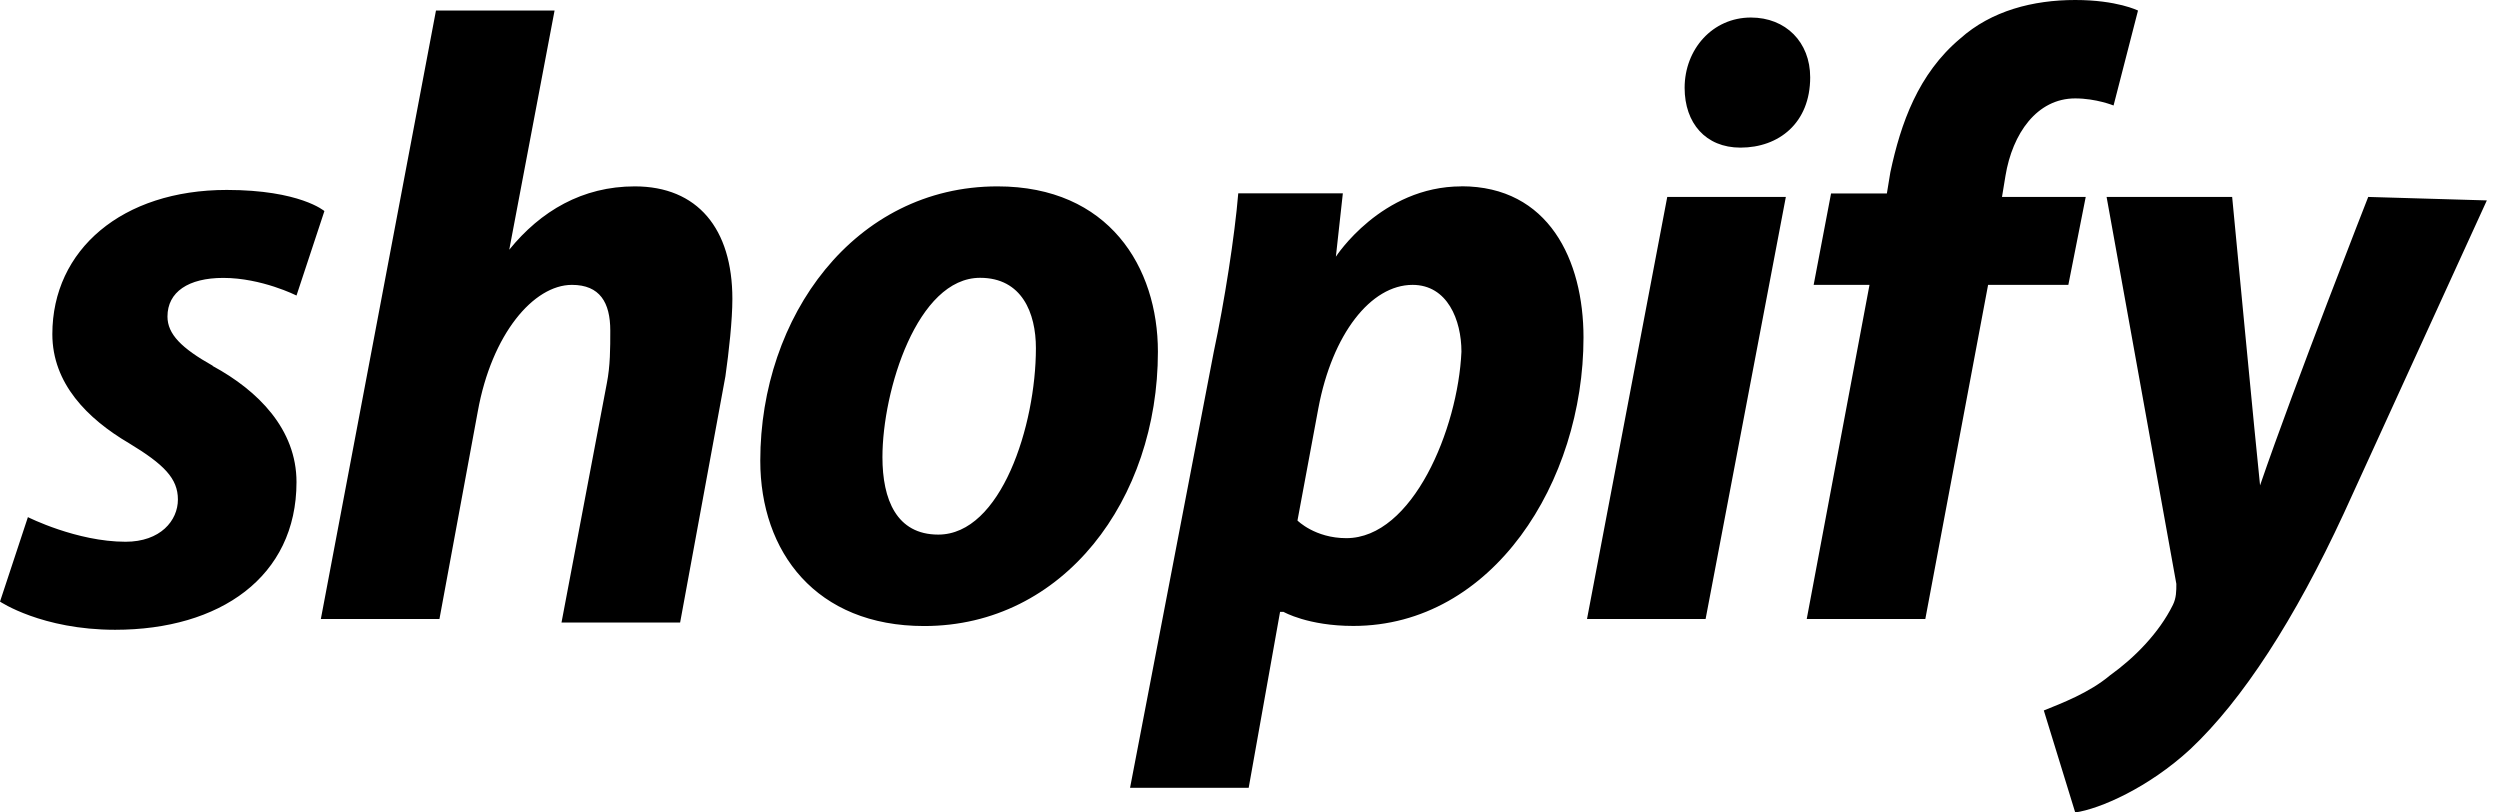 <?xml version="1.0" encoding="utf-8"?>
<svg xmlns="http://www.w3.org/2000/svg" fill="none" height="100%" overflow="visible" preserveAspectRatio="none" style="display: block;" viewBox="0 0 80 26" width="100%">
<path d="M6.808 11.704C5.804 11.14 5.359 10.691 5.359 10.129C5.359 9.342 6.029 8.893 7.145 8.893C8.372 8.893 9.488 9.457 9.488 9.457L10.381 6.754C10.381 6.754 9.599 6.078 7.256 6.078C3.909 6.078 1.675 7.991 1.675 10.693C1.675 12.268 2.791 13.396 4.129 14.183C5.245 14.859 5.693 15.309 5.693 15.984C5.693 16.66 5.133 17.336 4.018 17.336C2.454 17.336 0.893 16.548 0.893 16.548L0 19.251C0 19.251 1.338 20.153 3.684 20.153C7.031 20.153 9.488 18.464 9.488 15.426C9.488 13.737 8.261 12.5 6.808 11.713V11.704ZM20.314 5.964C18.639 5.964 17.301 6.751 16.296 7.991L17.746 0.338H13.951L10.267 19.809H14.062L15.289 13.167C15.734 10.691 17.075 9.116 18.302 9.116C19.195 9.116 19.529 9.68 19.529 10.579C19.529 11.143 19.529 11.704 19.418 12.268L17.968 19.921H21.764L23.213 12.042C23.325 11.255 23.436 10.241 23.436 9.565C23.436 7.315 22.32 5.964 20.311 5.964H20.314ZM30.025 17.107C28.686 17.107 28.238 15.981 28.238 14.63C28.238 12.491 29.354 8.89 31.363 8.89C32.701 8.89 33.149 10.015 33.149 11.14C33.149 13.617 32.033 17.107 30.025 17.107ZM31.919 5.964C27.342 5.964 24.329 10.129 24.329 14.742C24.329 17.668 26.115 20.033 29.574 20.033C34.039 20.033 37.053 15.981 37.053 11.255C37.053 8.552 35.489 5.964 31.919 5.964ZM43.082 17.221C42.078 17.221 41.519 16.657 41.519 16.657L42.189 13.055C42.634 10.691 43.864 9.116 45.202 9.116C46.318 9.116 46.766 10.241 46.766 11.255C46.655 13.731 45.202 17.221 43.082 17.221ZM46.766 5.964C44.198 5.964 42.748 8.214 42.748 8.214L42.971 6.187H39.624C39.513 7.538 39.179 9.677 38.842 11.252L36.162 25.209H39.958L40.962 19.58H41.073C41.073 19.58 41.855 20.03 43.305 20.03C47.77 20.03 50.672 15.415 50.672 10.799C50.672 8.323 49.557 5.961 46.766 5.961V5.964ZM56.029 0.561C54.801 0.561 53.908 1.575 53.908 2.811C53.908 3.937 54.579 4.724 55.695 4.724C56.922 4.724 57.926 3.937 57.926 2.474C57.926 1.348 57.144 0.561 56.029 0.561ZM50.784 19.809H54.579L57.147 6.302H53.352L50.784 19.809ZM66.743 6.302H64.064L64.175 5.626C64.398 4.274 65.18 3.149 66.407 3.149C67.077 3.149 67.634 3.376 67.634 3.376L68.416 0.338C68.416 0.338 67.748 0 66.407 0C65.066 0 63.727 0.338 62.723 1.237C61.385 2.362 60.825 3.94 60.491 5.514L60.38 6.19H58.594L58.037 9.116H59.824L57.815 19.809H61.61L63.619 9.116H66.187L66.743 6.302ZM75.783 6.302C75.783 6.302 73.441 12.268 72.322 15.532C72.211 14.518 71.429 6.302 71.429 6.302H67.411L69.643 18.684C69.643 18.91 69.643 19.134 69.531 19.36C69.086 20.259 68.304 21.049 67.522 21.61C66.852 22.174 65.959 22.509 65.402 22.735L66.407 25.999C67.189 25.887 68.749 25.212 70.091 23.972C71.766 22.397 73.438 19.806 75.001 16.431L79.579 6.413L75.783 6.302Z" fill="black" id="Vector"/>
</svg>